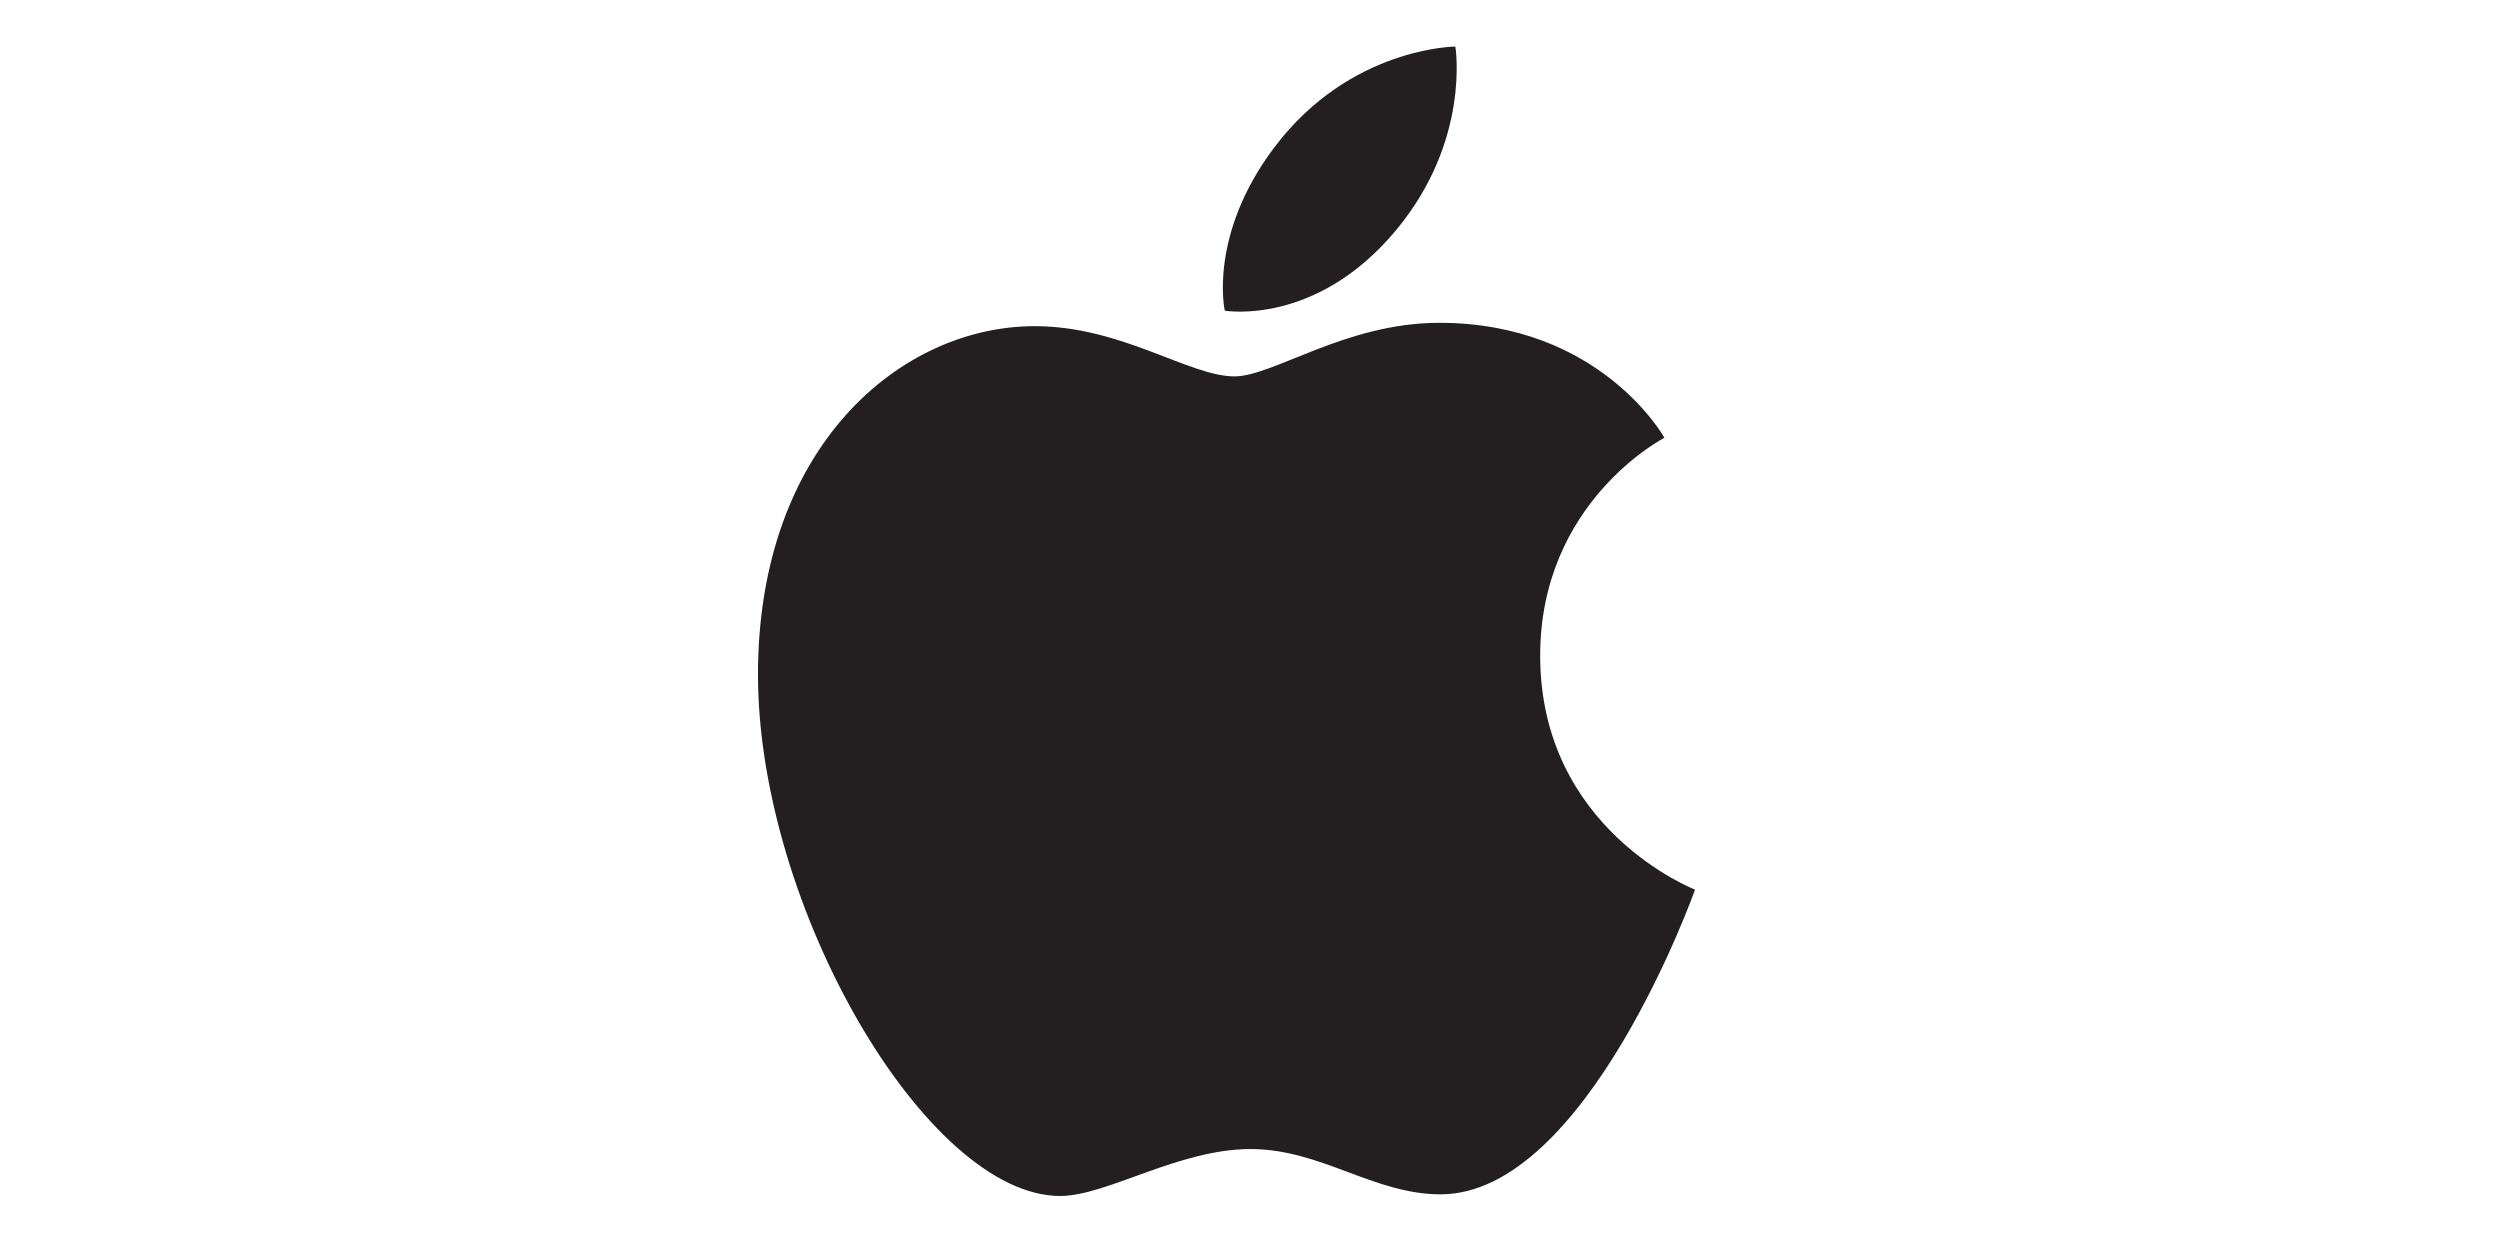 <svg id="Layer_1" data-name="Layer 1" xmlns="http://www.w3.org/2000/svg" viewBox="0 0 560 280"><title>AppleArtboard 1</title><path d="M285.58,32.84C302.5,10.54,326,10.43,326,10.43s3.5,21-13.31,41.16c-17.94,21.56-38.34,18-38.34,18S270.54,52.67,285.58,32.84Z" style="fill:#231f20;fill-rule:evenodd"/><path d="M276.52,84.31c8.7,0,24.86-12,45.88-12,36.19,0,50.43,25.75,50.43,25.75S345,112.33,345,146.88c0,39,34.69,52.4,34.69,52.4s-24.25,68.25-57,68.25c-15,0-26.74-10.14-42.59-10.14-16.15,0-32.18,10.51-42.62,10.51-29.9,0-67.69-64.74-67.69-116.78,0-51.2,32-78.06,62-78.06C251.25,73.06,266.38,84.31,276.52,84.31Z" style="fill:#231f20;fill-rule:evenodd"/></svg>
